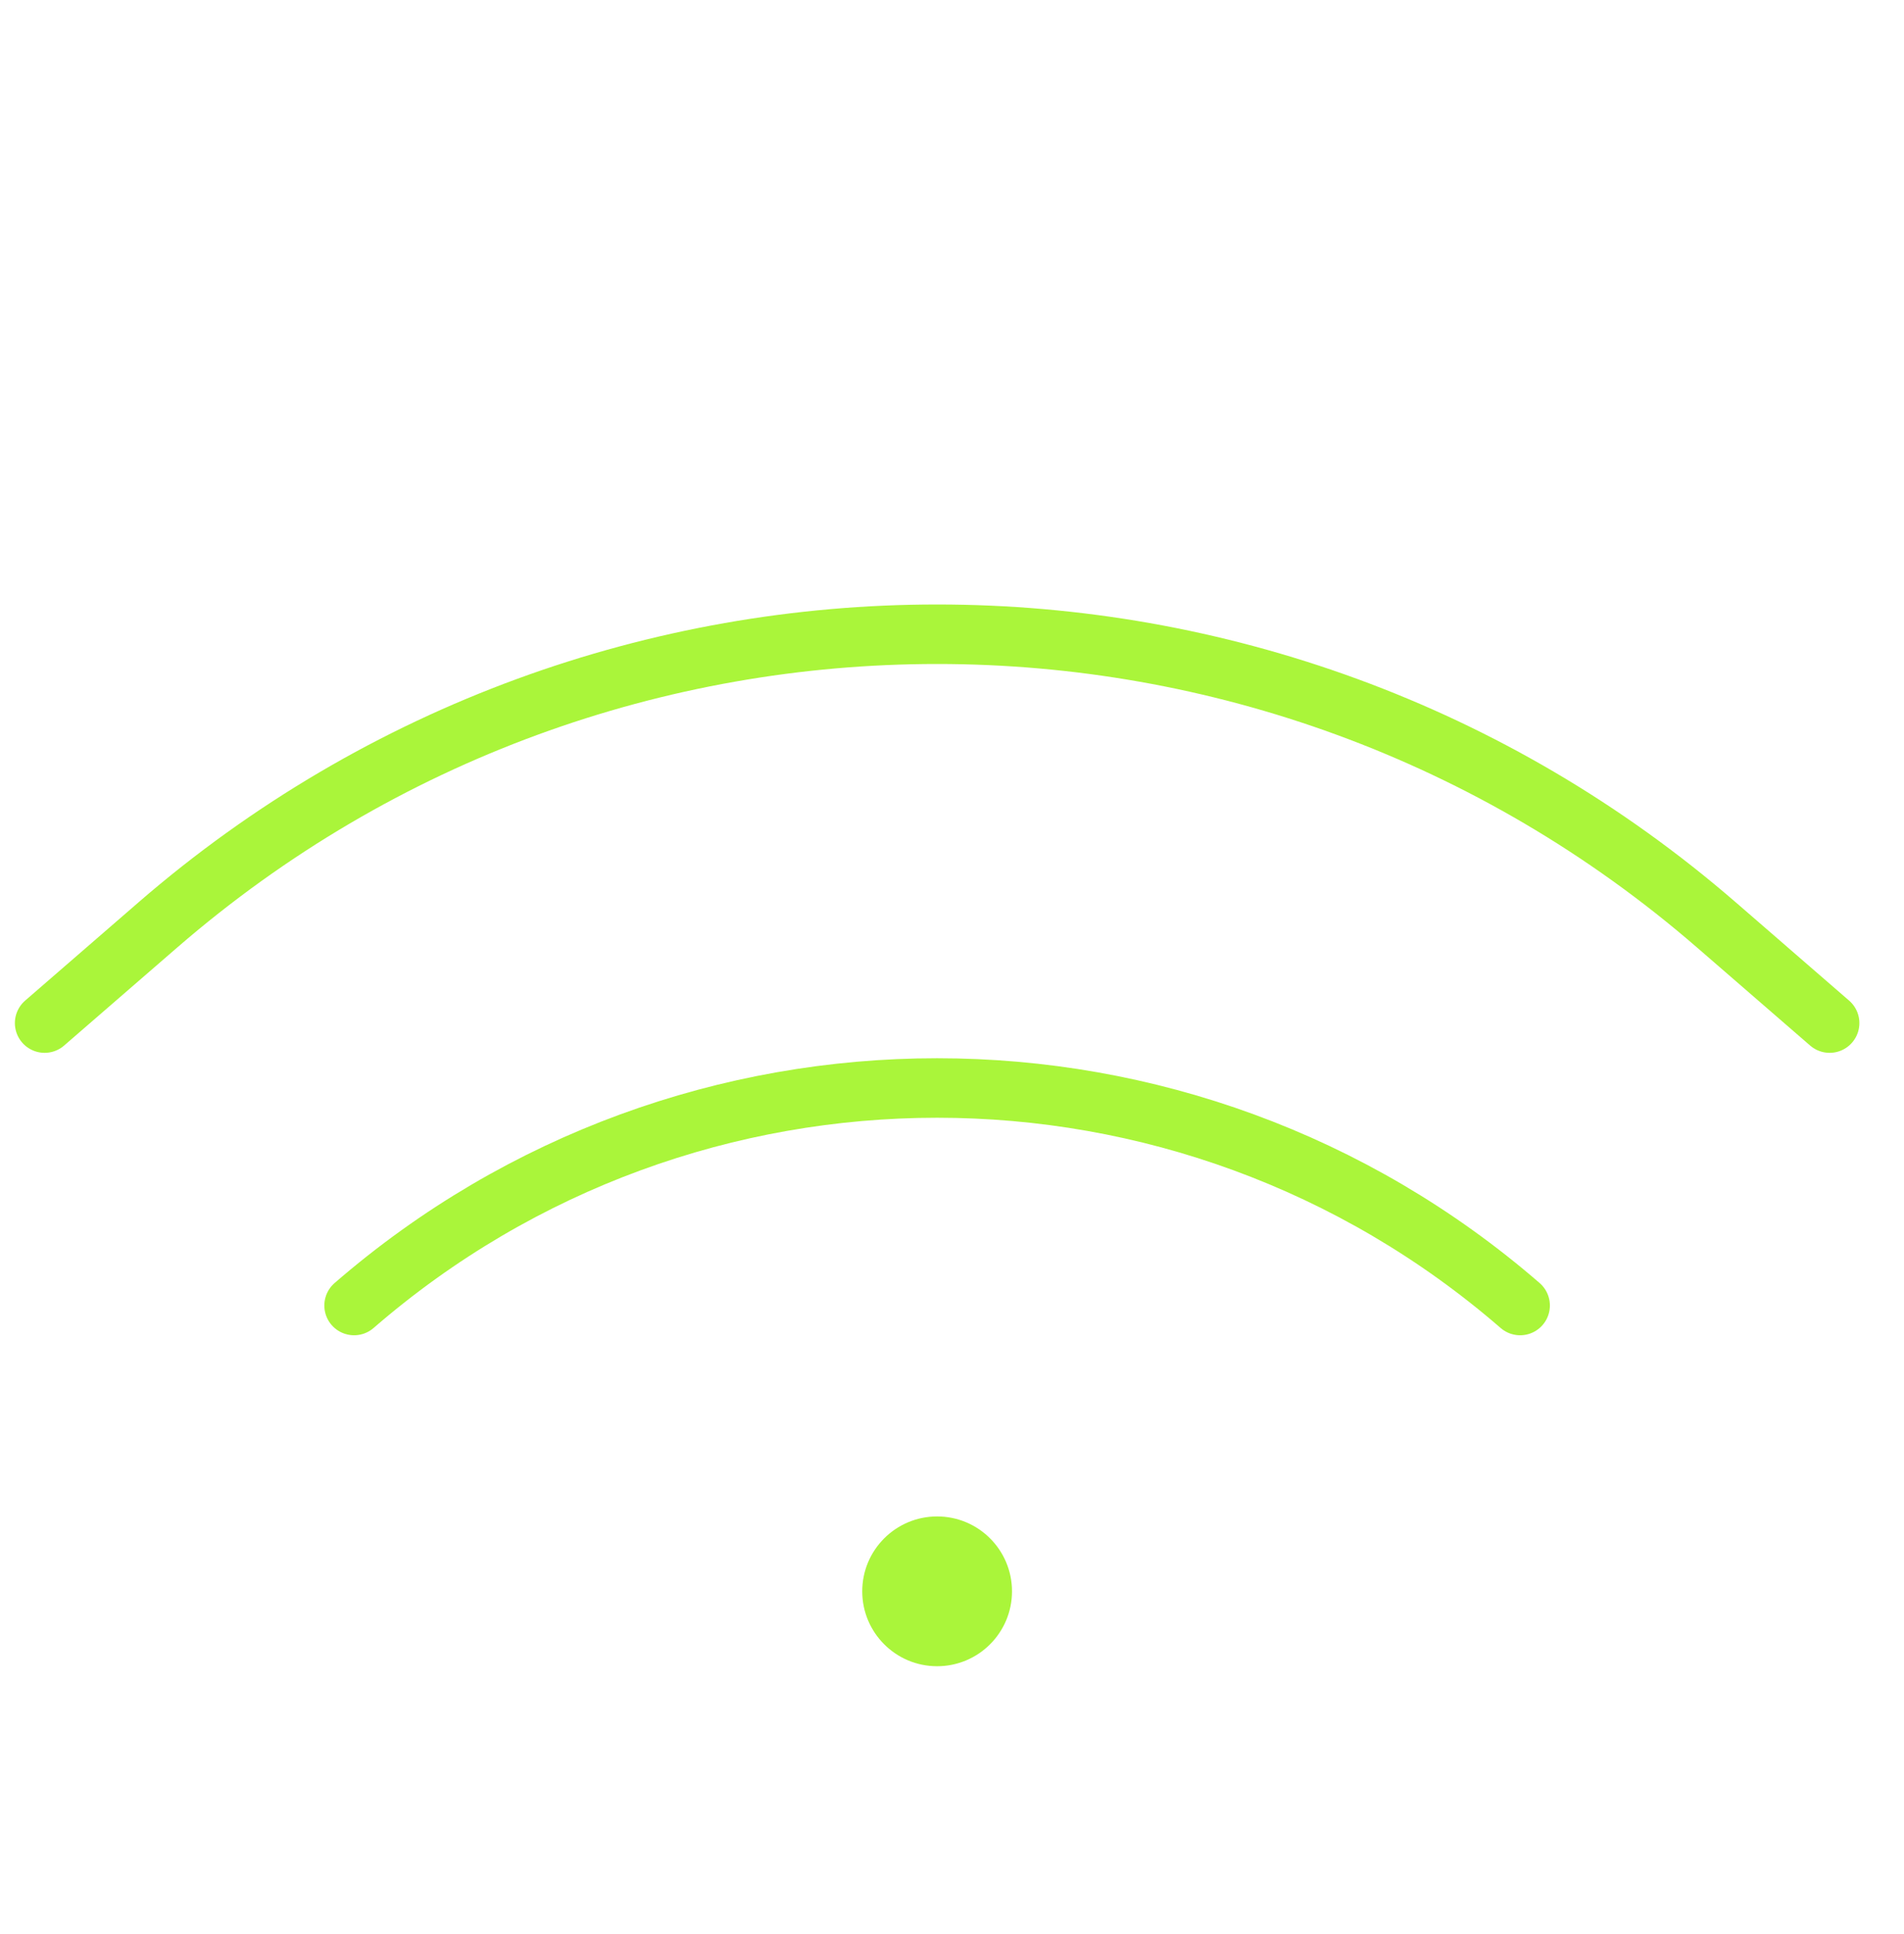 <?xml version="1.0" encoding="UTF-8"?> <svg xmlns="http://www.w3.org/2000/svg" width="64" height="65" viewBox="0 0 64 65" fill="none"><path d="M61.5 34.384L57.697 31.088C42.663 18.058 20.337 18.058 5.303 31.088L1.5 34.384" stroke="#AAF53A" stroke-width="2" stroke-linecap="round" stroke-linejoin="round"></path><path d="M51.097 43.876V43.876C39.85 34.129 23.149 34.129 11.902 43.876V43.876" stroke="#AAF53A" stroke-width="2" stroke-linecap="round" stroke-linejoin="round"></path><circle cx="31.5" cy="53.482" r="2.517" fill="#AAF53A"></circle></svg> 